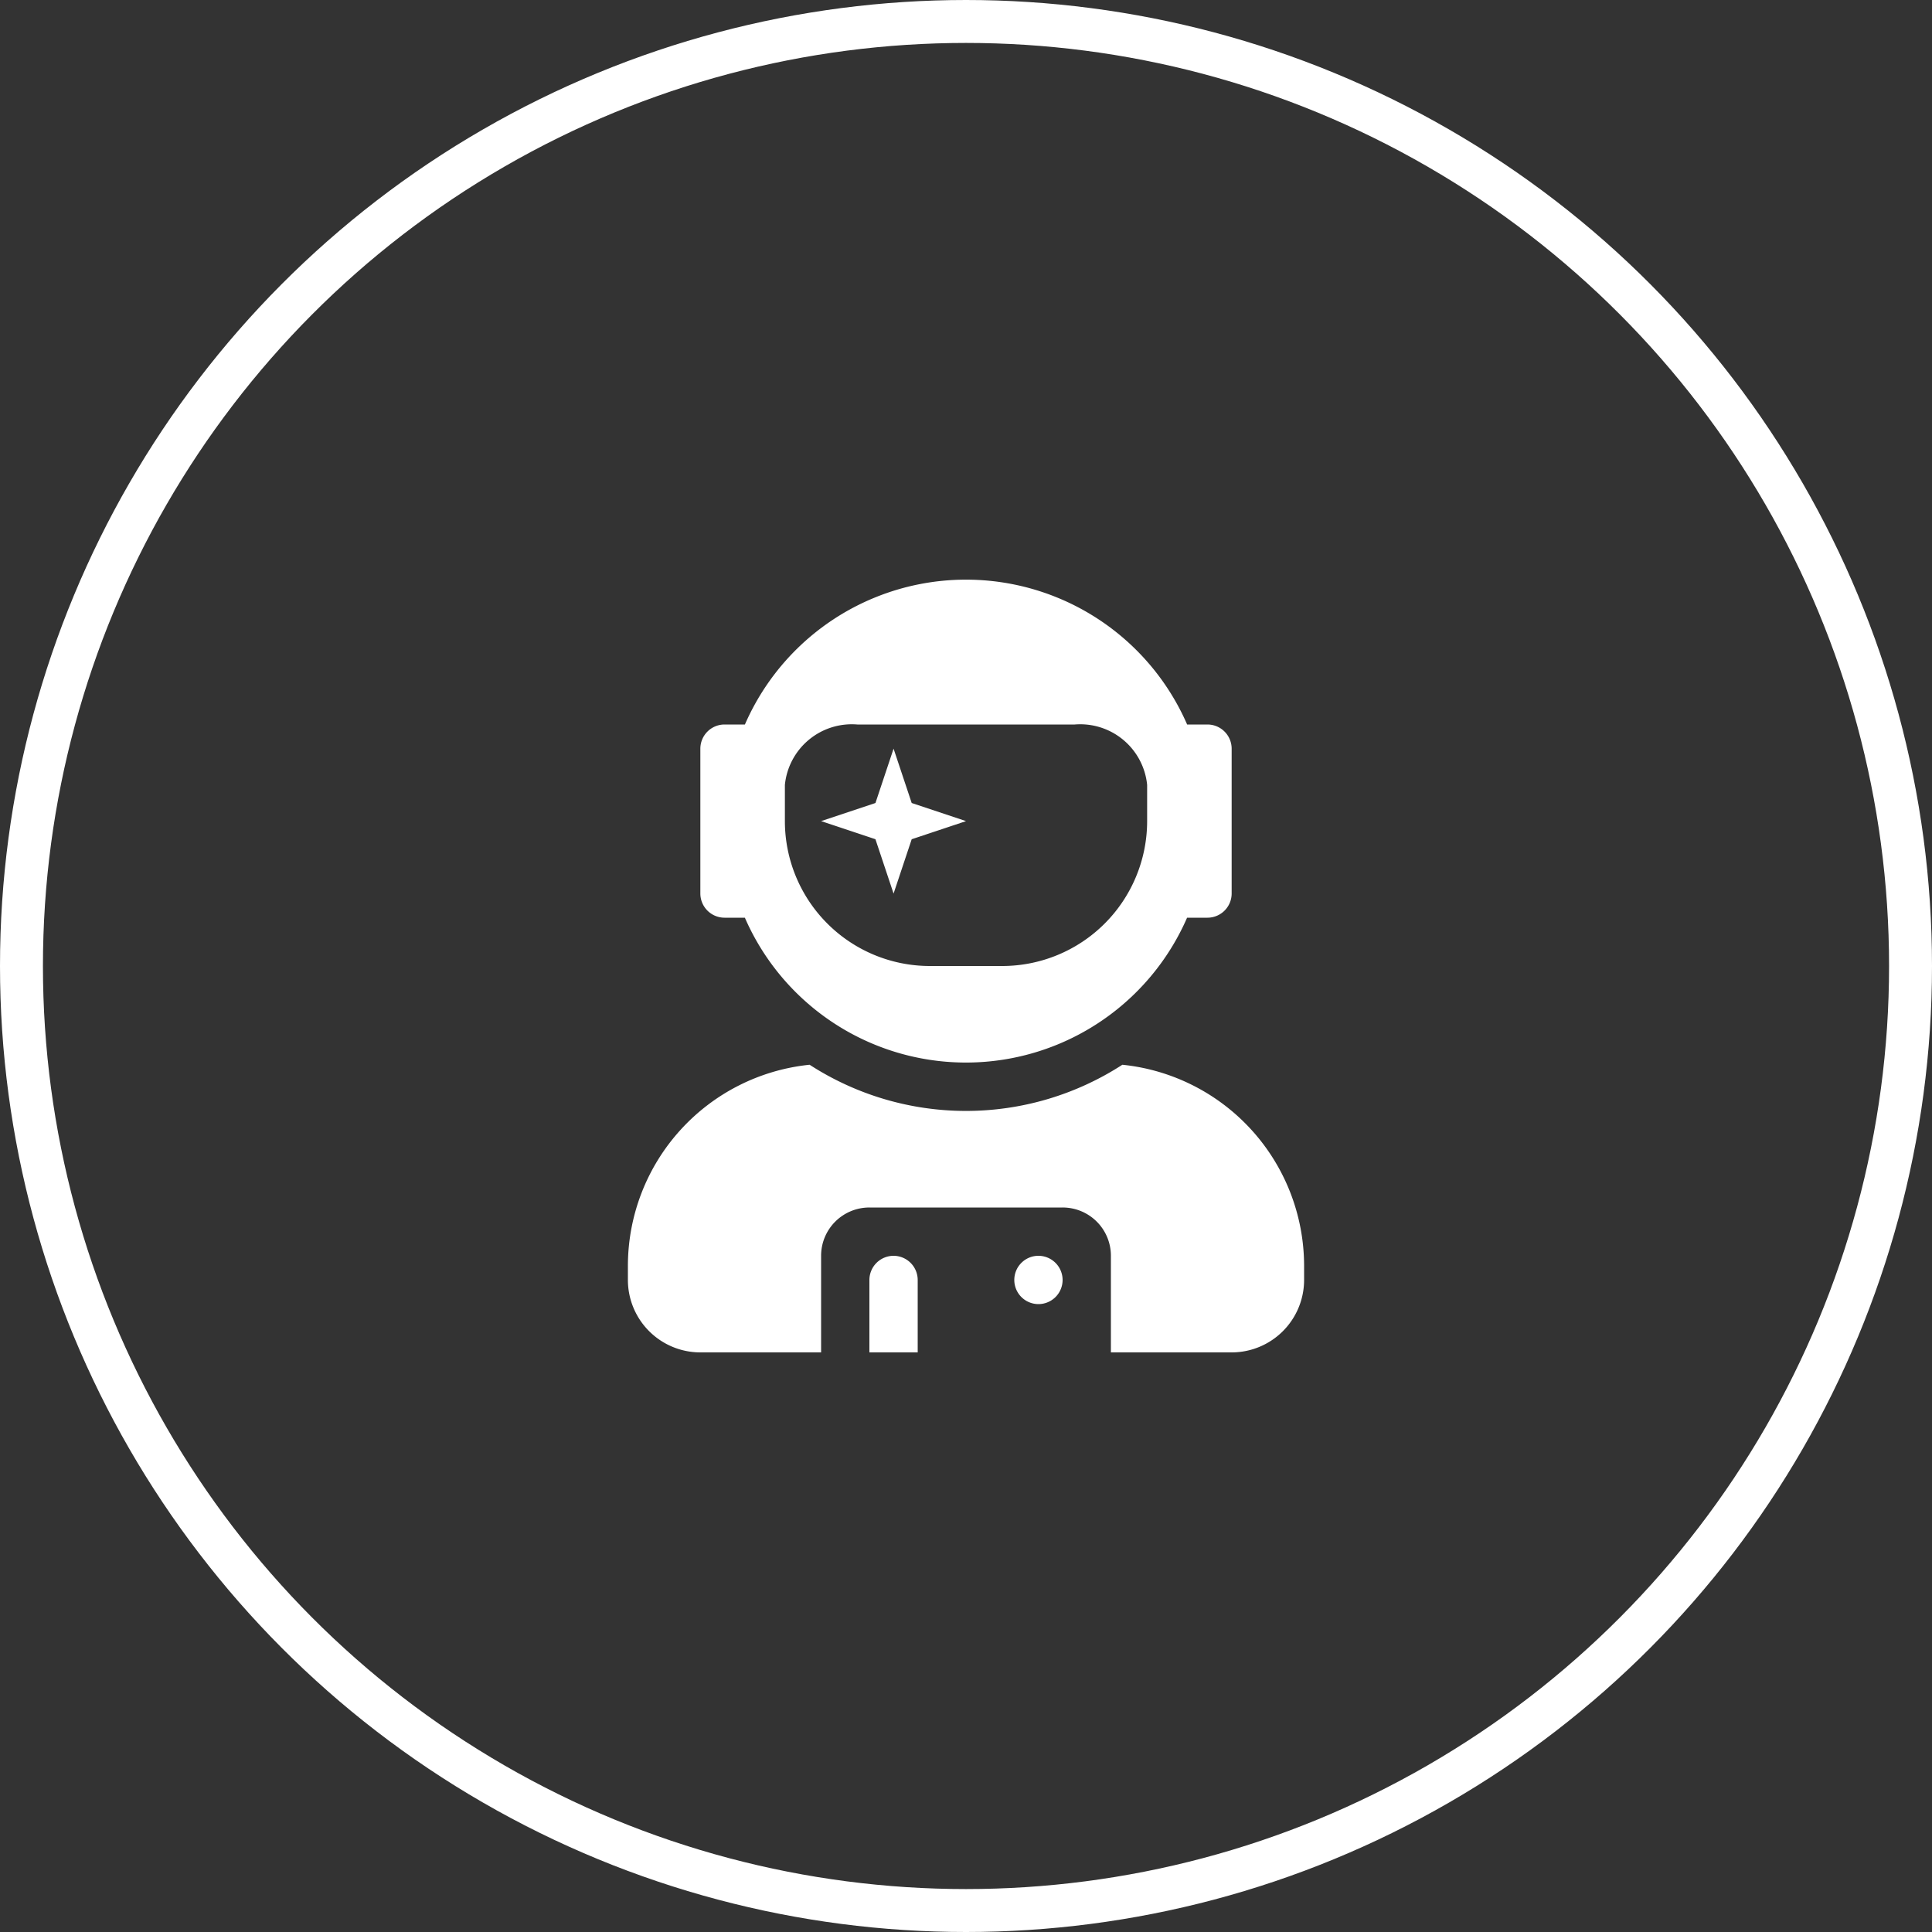 <?xml version="1.0" encoding="UTF-8"?>
<svg xmlns="http://www.w3.org/2000/svg" width="90" height="90" viewBox="0 0 90 90">
  <rect x="0" y="0" width="90" height="90" fill="#333333" stroke="none"/>
  <g id="Groupe_55" data-name="Groupe 55" transform="translate(-1040.773 -1663.773)">
    <g id="Ellipse_7" data-name="Ellipse 7" transform="translate(1040.773 1663.773)" fill="none" stroke="#fff" stroke-width="2">
      <circle cx="45" cy="45" r="45" stroke="none"></circle>
      <circle cx="45" cy="45" r="44" fill="none"></circle>
    </g>
    <path id="Icon_awesome-user-astronaut" data-name="Icon awesome-user-astronaut" d="M4.5,15.75h.949a11.235,11.235,0,0,0,20.6,0H27a1.128,1.128,0,0,0,1.125-1.125V7.875A1.128,1.128,0,0,0,27,6.75h-.949a11.235,11.235,0,0,0-20.6,0H4.5A1.128,1.128,0,0,0,3.375,7.875v6.75A1.128,1.128,0,0,0,4.5,15.75ZM7.313,9.563A3.133,3.133,0,0,1,10.688,6.75H20.813a3.133,3.133,0,0,1,3.375,2.813V11.25A6.752,6.752,0,0,1,17.438,18H14.063a6.752,6.752,0,0,1-6.75-6.75Zm5.063,5.063.844-2.531,2.531-.844-2.531-.844-.844-2.531-.844,2.531L9,11.25l2.531.844ZM23.034,22.6a13.407,13.407,0,0,1-14.569,0A9.423,9.423,0,0,0,0,31.95v.675A3.376,3.376,0,0,0,3.375,36H9V31.5a2.248,2.248,0,0,1,2.25-2.25h9A2.248,2.248,0,0,1,22.5,31.5V36h5.625A3.376,3.376,0,0,0,31.5,32.625V31.95A9.423,9.423,0,0,0,23.034,22.6Zm-3.909,8.9a1.125,1.125,0,1,0,1.125,1.125A1.128,1.128,0,0,0,19.125,31.5Zm-6.75,0a1.128,1.128,0,0,0-1.125,1.125V36H13.5V32.625A1.128,1.128,0,0,0,12.375,31.5Z" transform="translate(1070.023 1690.773)" fill="#fff"></path>
  </g>
</svg>
